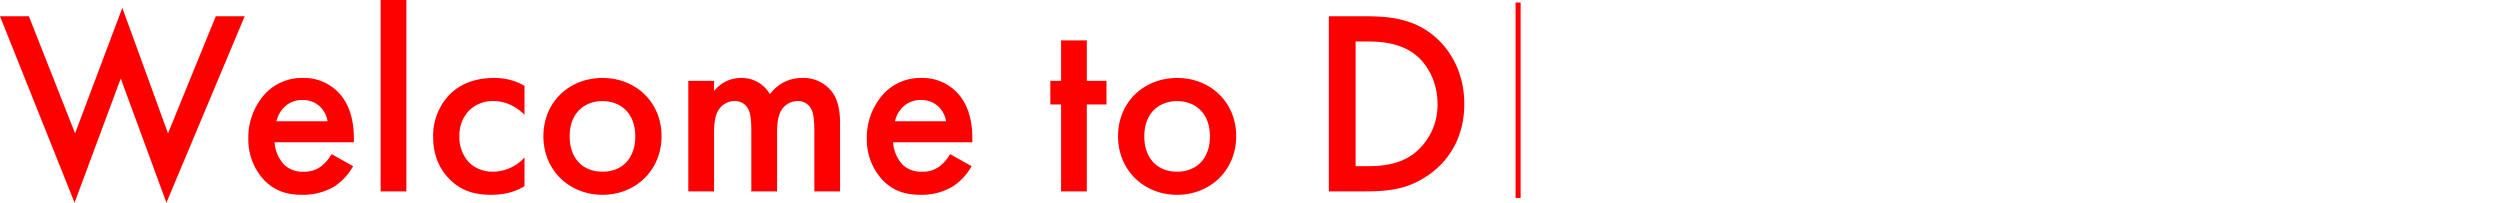 <svg xmlns="http://www.w3.org/2000/svg" width="990.42" height="80.288" viewBox="0 0 990.42 80.288"><g transform="translate(8411 -5201)"><path d="M.416-69.368,29.952,4.472l18.3-49.192,18.1,49.192,30.992-73.84H85.9L66.976-22.984,48.88-72.7,30.16-22.984l-18.3-46.384Zm131.352,54.6a15.815,15.815,0,0,1-4.056,4.784A10.731,10.731,0,0,1,120.744-7.8a10.412,10.412,0,0,1-7.8-2.808,14.472,14.472,0,0,1-3.744-8.84h31.408V-20.7c0-4.576-.52-12.688-6.136-18.512a18.851,18.851,0,0,0-14.04-5.72A19.946,19.946,0,0,0,105.768-39,25.665,25.665,0,0,0,98.8-21.008a23.5,23.5,0,0,0,6.448,16.744c4.16,4.16,8.944,5.616,14.768,5.616a24.087,24.087,0,0,0,12.9-3.328A22.957,22.957,0,0,0,140.3-9.984Zm-21.84-13a11.474,11.474,0,0,1,3.12-5.616,9.818,9.818,0,0,1,7.176-2.808,9.775,9.775,0,0,1,6.864,2.5,10.589,10.589,0,0,1,3.12,5.928Zm41.288-48.048V0h10.192V-75.816Zm56.992,34.008a23.506,23.506,0,0,0-11.96-3.12c-8.632,0-14.144,3.016-17.576,6.448a23.385,23.385,0,0,0-6.656,16.952c0,8.008,3.12,13.208,6.24,16.432,4.16,4.368,9.36,6.448,16.64,6.448,6.76,0,10.816-1.872,13.312-3.432V-13.416A17.061,17.061,0,0,1,195.624-7.8a13.241,13.241,0,0,1-9.256-3.536,14.5,14.5,0,0,1-3.952-10.5,14,14,0,0,1,3.744-10.088,13.106,13.106,0,0,1,9.672-3.848c3.12,0,7.7.832,12.376,5.408Zm30.888-3.12c-13.208,0-23.4,9.568-23.4,23.088,0,13.416,10.192,23.192,23.4,23.192s23.4-9.776,23.4-23.192C262.5-35.36,252.3-44.928,239.1-44.928Zm0,37.128c-8.008,0-13-5.512-13-13.936,0-9.984,6.552-14.04,13-14.04s13,4.056,13,14.04C252.1-13.312,247.1-7.8,239.1-7.8ZM273.1,0H283.3V-22.568c0-3.744.208-7.488,1.976-9.984a7.529,7.529,0,0,1,6.032-3.224,5.77,5.77,0,0,1,5.824,3.848c.416.936.936,2.912.936,7.8V0h10.192V-22.568c0-3.744.208-7.488,1.976-9.984a7.529,7.529,0,0,1,6.032-3.224,5.77,5.77,0,0,1,5.824,3.848c.416.936.936,2.912.936,7.8V0h10.192V-27.04c0-6.344-1.456-9.568-2.288-11.024a14.02,14.02,0,0,0-12.48-6.864,15.508,15.508,0,0,0-13,6.448,12.859,12.859,0,0,0-11.336-6.448,13.492,13.492,0,0,0-10.816,5.2v-4.056H273.1ZM376.792-14.768a15.815,15.815,0,0,1-4.056,4.784A10.731,10.731,0,0,1,365.768-7.8a10.412,10.412,0,0,1-7.8-2.808,14.472,14.472,0,0,1-3.744-8.84h31.408V-20.7c0-4.576-.52-12.688-6.136-18.512a18.851,18.851,0,0,0-14.04-5.72A19.946,19.946,0,0,0,350.792-39a25.665,25.665,0,0,0-6.968,17.992,23.5,23.5,0,0,0,6.448,16.744c4.16,4.16,8.944,5.616,14.768,5.616a24.087,24.087,0,0,0,12.9-3.328,22.957,22.957,0,0,0,7.384-8.008Zm-21.84-13a11.475,11.475,0,0,1,3.12-5.616,9.818,9.818,0,0,1,7.176-2.808,9.775,9.775,0,0,1,6.864,2.5,10.589,10.589,0,0,1,3.12,5.928Zm83.824-6.656v-9.36h-7.8V-59.8H420.784v16.016H416.52v9.36h4.264V0h10.192V-34.424Zm27.976-10.5c-13.208,0-23.4,9.568-23.4,23.088,0,13.416,10.192,23.192,23.4,23.192s23.4-9.776,23.4-23.192C490.152-35.36,479.96-44.928,466.752-44.928Zm0,37.128c-8.008,0-13-5.512-13-13.936,0-9.984,6.552-14.04,13-14.04s13,4.056,13,14.04C479.752-13.312,474.76-7.8,466.752-7.8Zm60.112-61.568V0h14.352c9.672,0,17.264-.936,25.376-6.656,9.152-6.448,13.936-16.432,13.936-27.976s-4.888-21.632-13.312-27.976c-7.7-5.72-16.12-6.76-25.792-6.76Zm10.608,9.984h4.576c5.1,0,12.48.416,18.512,4.784,4.992,3.64,9.36,10.816,9.36,19.968a24.457,24.457,0,0,1-9.464,19.76c-6.032,4.472-13.208,4.888-18.408,4.888h-4.576Z" transform="translate(-8411.416 5276.816)" fill="#fd0000"/><g transform="translate(-7809.58 5202)"><path d="M444.271,405.581v77.451" transform="translate(-444.271 -405.581)" fill="none" stroke="#fd0000" stroke-width="2"/></g></g></svg>
